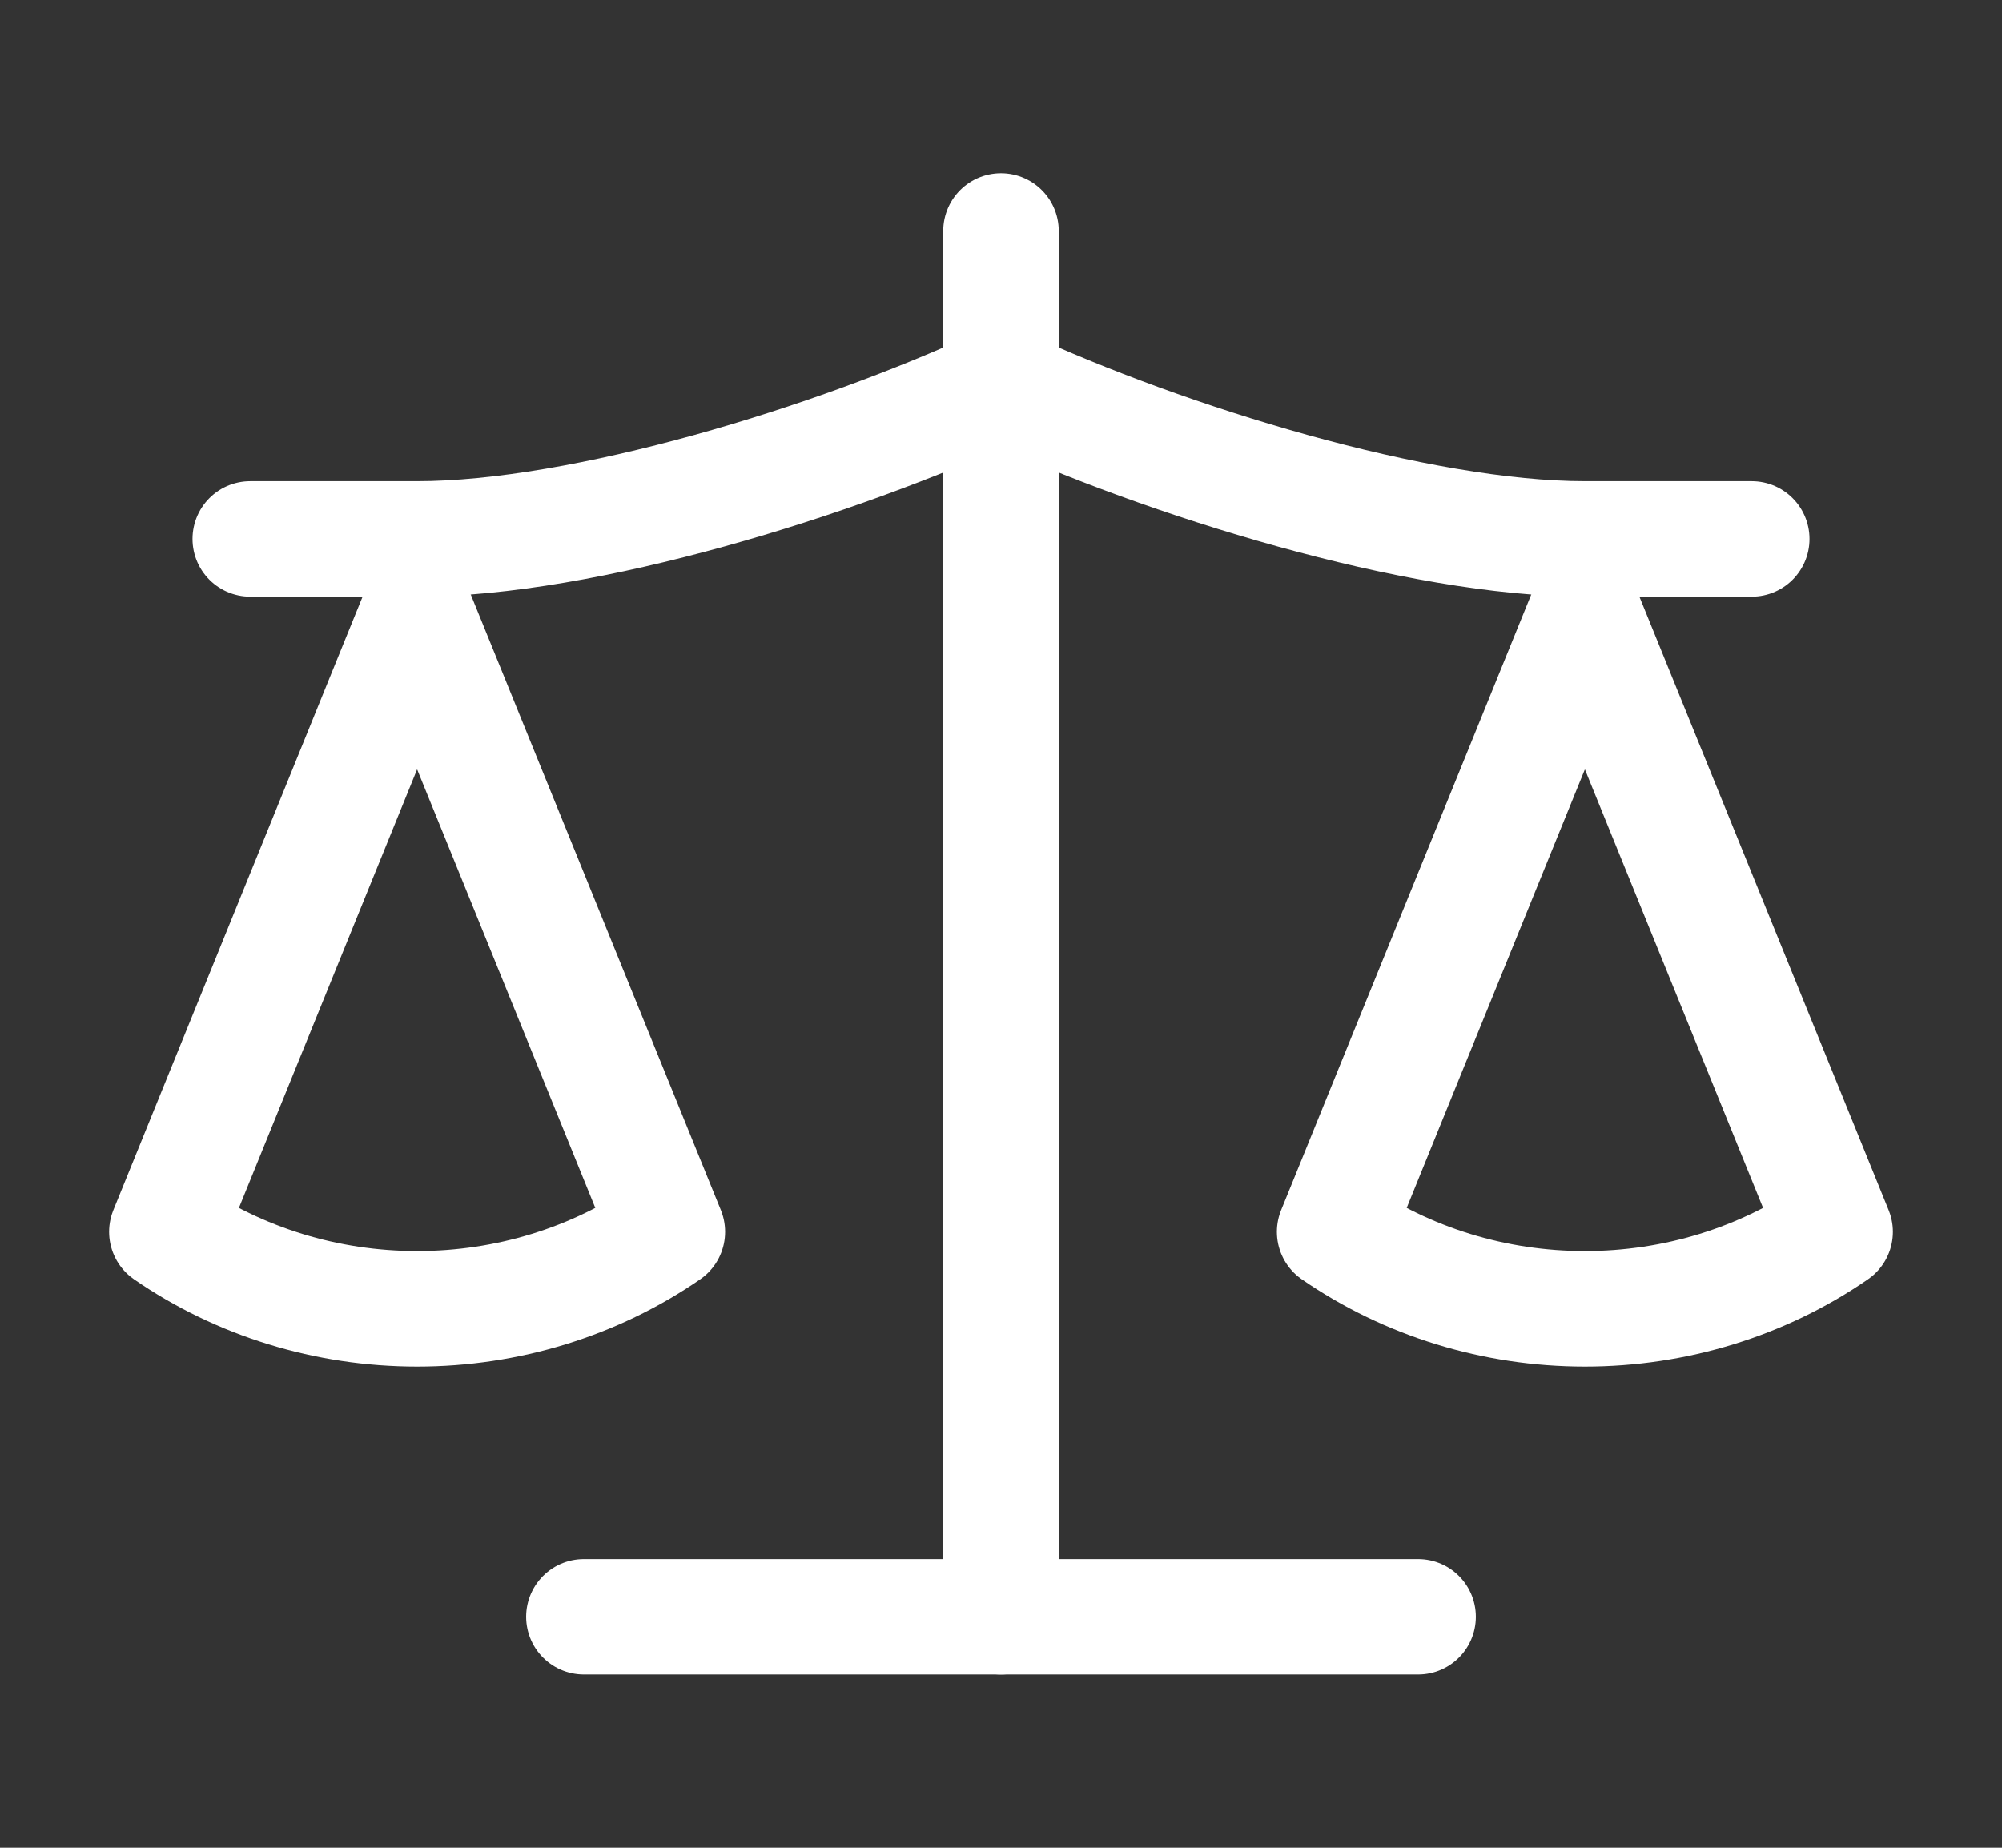 <svg width="26" height="24" viewBox="0 0 26 24" fill="none" xmlns="http://www.w3.org/2000/svg">
<rect x="0" y="0" width="26" height="24" fill="#333333" stroke="none"/>
<path d="M17.333 16L20.583 8L23.833 16C22.891 16.65 21.753 17 20.583 17C19.413 17 18.276 16.65 17.333 16Z" stroke="white" stroke-width="1.5" stroke-linecap="round" stroke-linejoin="round"/>
<path d="M2.167 16L5.417 8L8.667 16C7.724 16.65 6.587 17 5.417 17C4.247 17 3.109 16.65 2.167 16Z" stroke="white" stroke-width="1.5" stroke-linecap="round" stroke-linejoin="round"/>
<path d="M7.583 21H18.417" stroke="white" stroke-width="1.5" stroke-linecap="round" stroke-linejoin="round"/>
<path d="M13 3V21" stroke="white" stroke-width="1.5" stroke-linecap="round" stroke-linejoin="round"/>
<path d="M3.25 7H5.417C7.583 7 10.833 6 13 5C15.167 6 18.417 7 20.583 7H22.75" stroke="white" stroke-width="1.5" stroke-linecap="round" stroke-linejoin="round"/>
</svg>
